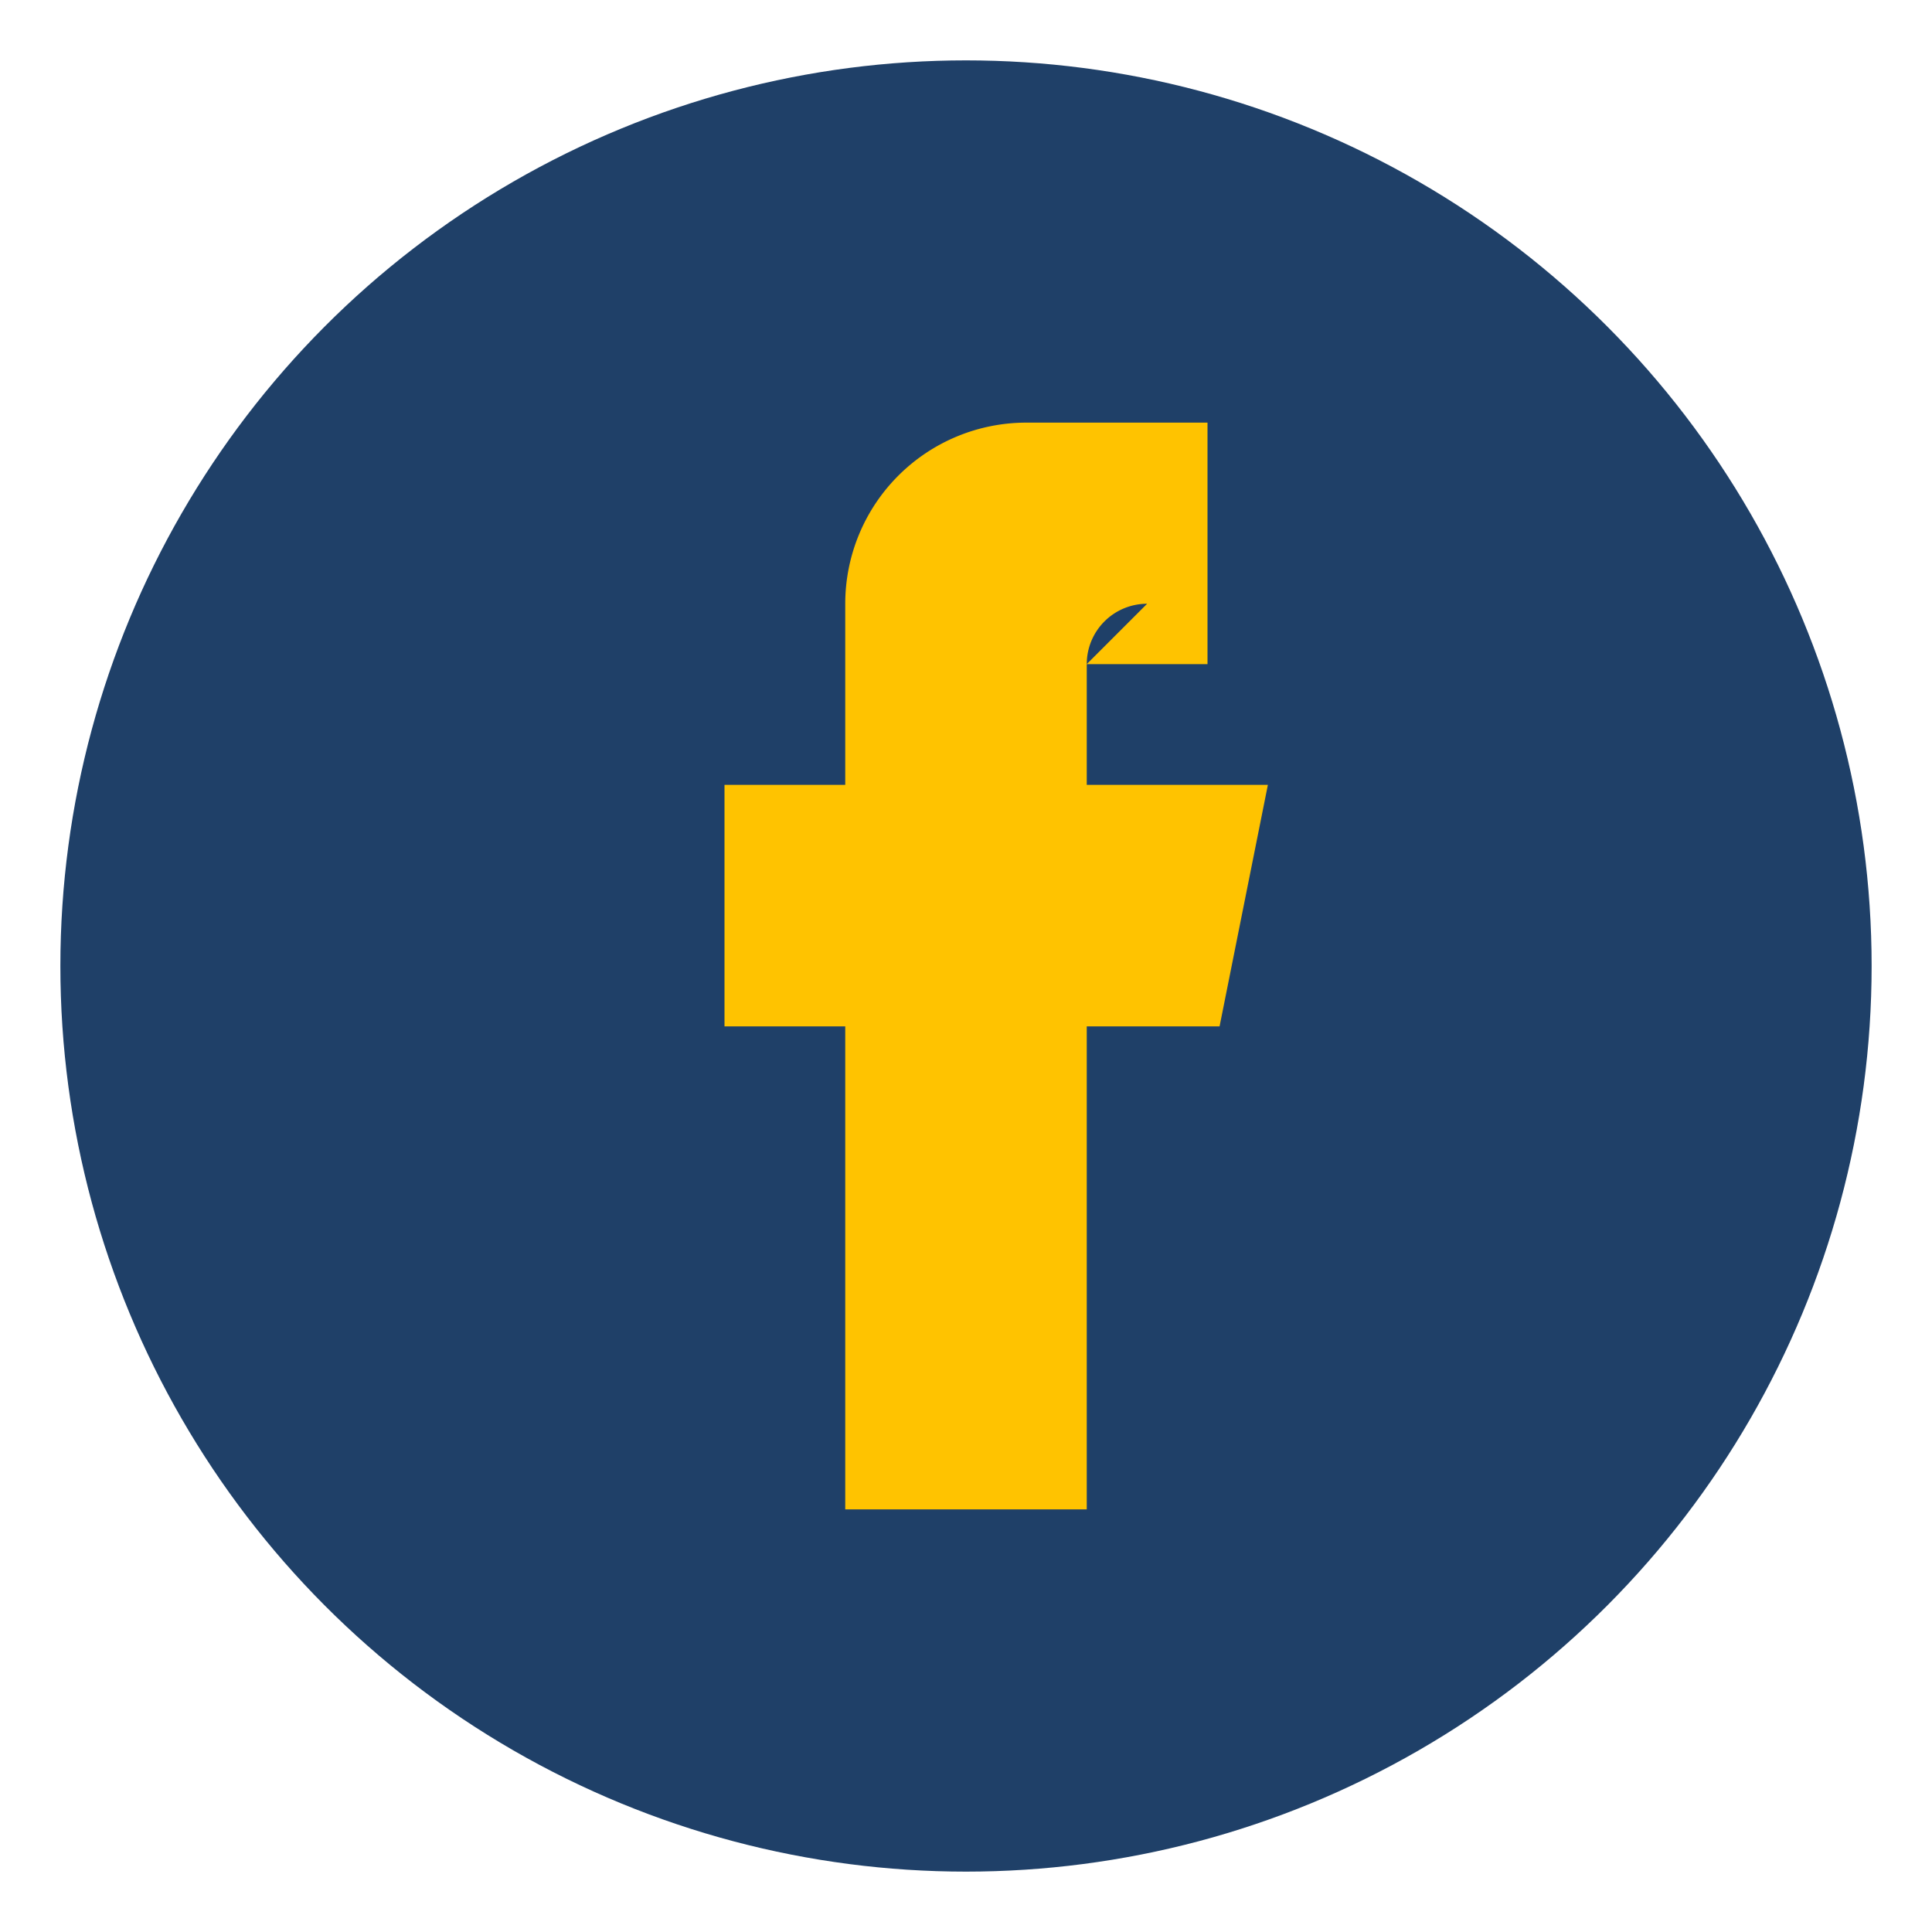 <?xml version="1.0" encoding="UTF-8"?>
<svg xmlns="http://www.w3.org/2000/svg" width="32" height="32" viewBox="0 0 32 32"><circle cx="16" cy="16" r="15" fill="#1f4068"/><path d="M18 11h2V7h-3a3 3 0 0 0-3 3v3h-2v4h2v8h4v-8h2.2l.8-4H18v-2a1 1 0 0 1 1-1z" fill="#ffc300"/></svg>